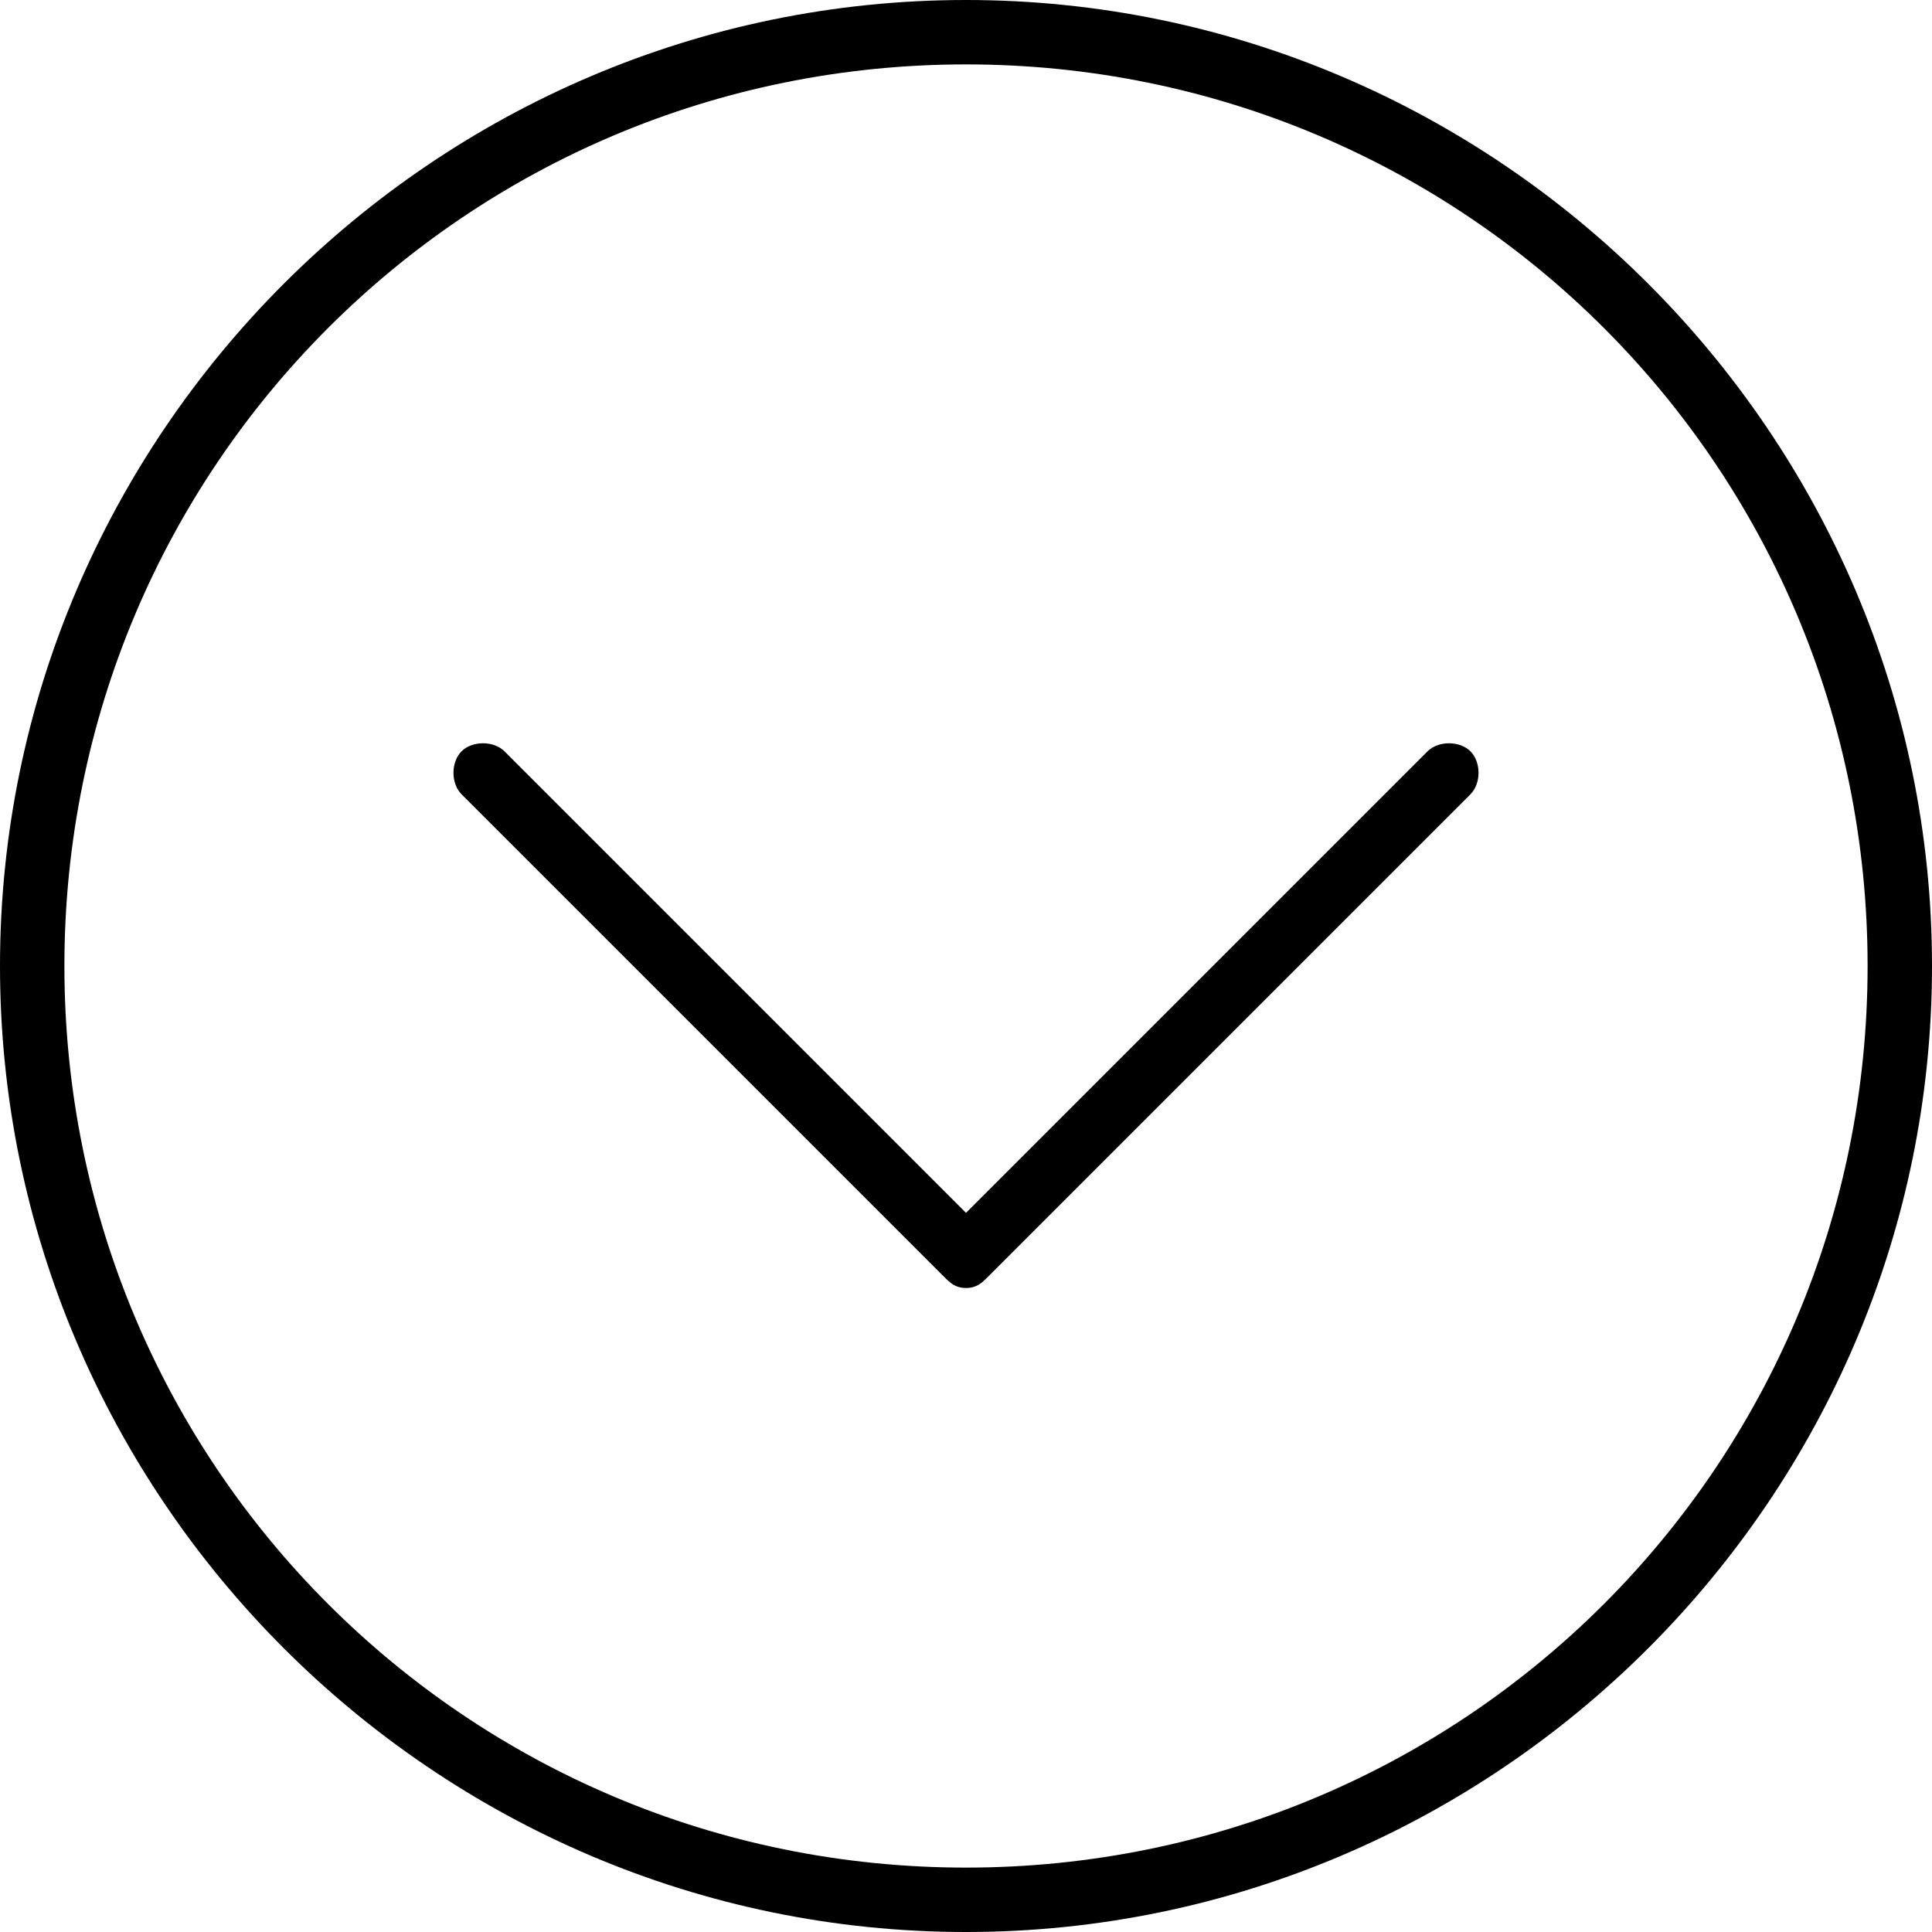 <?xml version="1.0" encoding="utf-8"?>
<!-- Generator: Adobe Illustrator 22.1.0, SVG Export Plug-In . SVG Version: 6.00 Build 0)  -->
<svg version="1.1" id="Слой_1" xmlns="http://www.w3.org/2000/svg" xmlns:xlink="http://www.w3.org/1999/xlink" x="0px" y="0px"
	 viewBox="0 0 36 36" style="enable-background:new 0 0 36 36;" xml:space="preserve">
<style type="text/css">
	.st0{clip-path:url(#SVGID_2_);}
</style>
<g>
	<defs>
		<rect id="SVGID_1_" width="36" height="36"/>
	</defs>
	<clipPath id="SVGID_2_">
		<use xlink:href="#SVGID_1_"  style="overflow:visible;"/>
	</clipPath>
	<path class="st0" d="M18,1.2C8.7,1.2,1.2,8.7,1.2,18S8.7,34.8,18,34.8S34.8,27.3,34.8,18S27.3,1.2,18,1.2 M18,36
		C8.1,36,0,27.9,0,18S8.1,0,18,0s18,8.1,18,18S27.9,36,18,36"/>
	<path class="st0" d="M18,24c-0.2,0-0.3-0.1-0.4-0.2l-9-9c-0.2-0.2-0.2-0.6,0-0.8c0.2-0.2,0.6-0.2,0.8,0l8.6,8.6l8.6-8.6
		c0.2-0.2,0.6-0.2,0.8,0c0.2,0.2,0.2,0.6,0,0.8l-9,9C18.3,23.9,18.2,24,18,24"/>
</g>
</svg>
